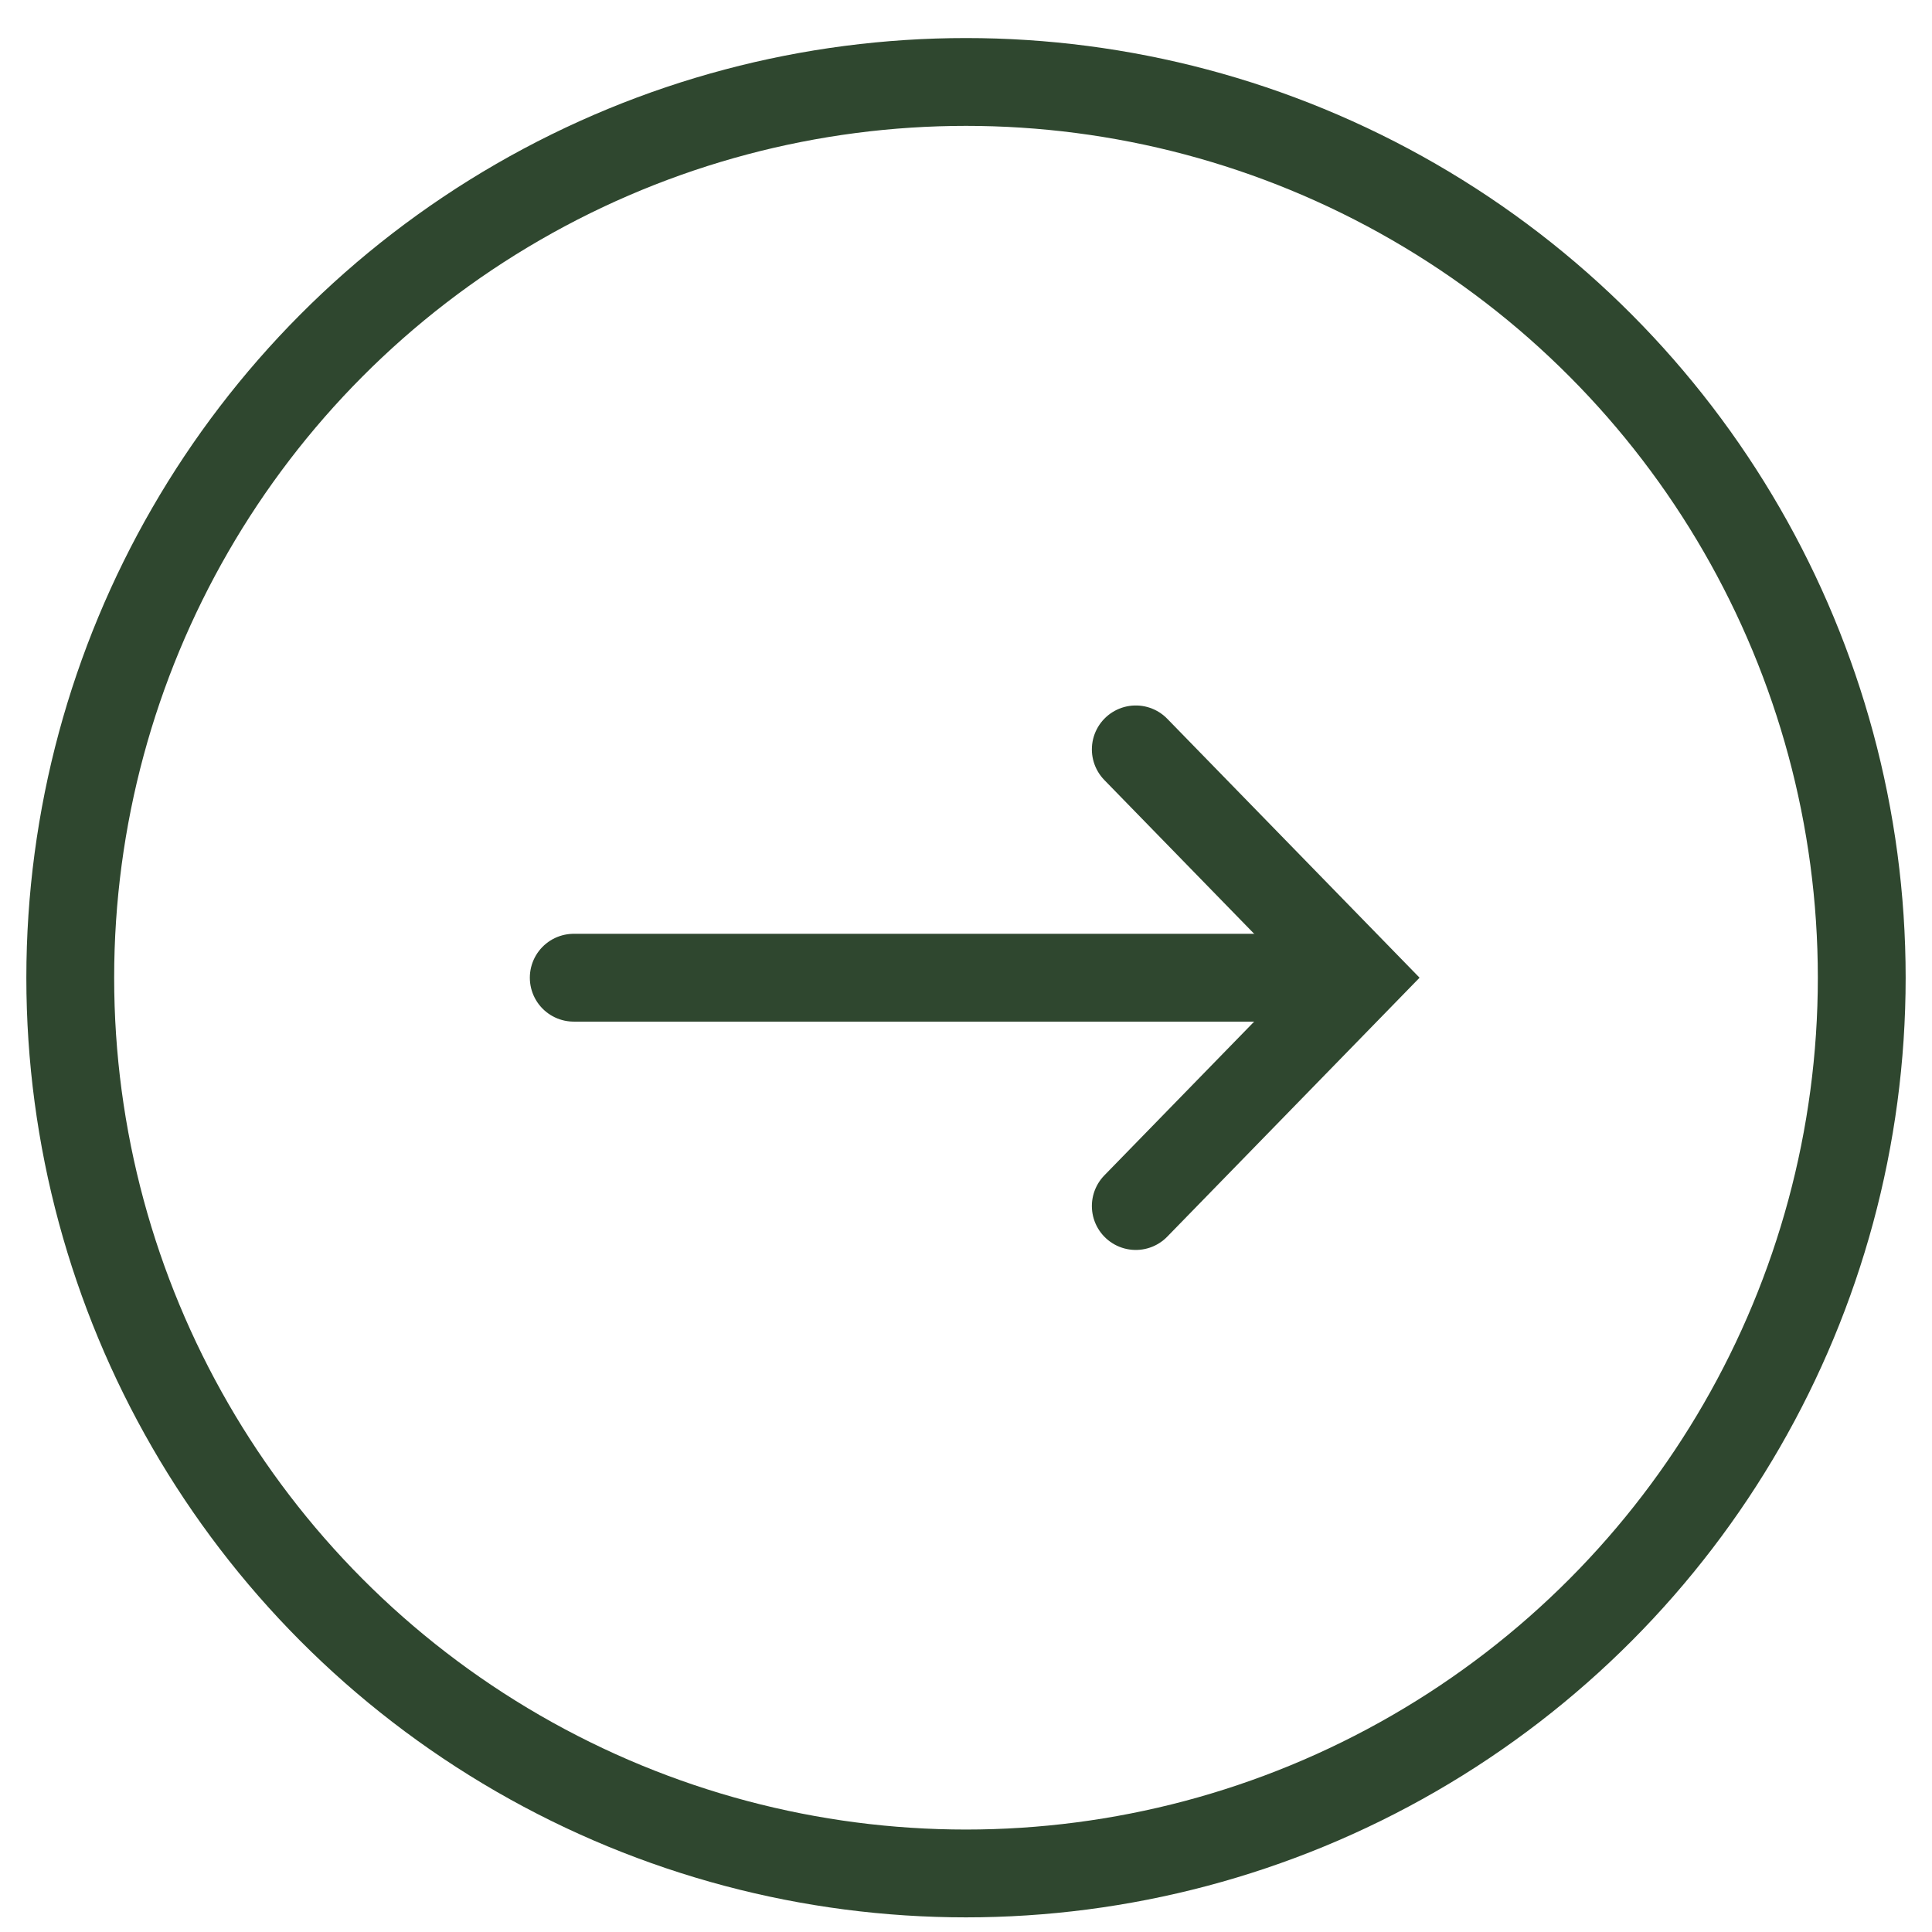 <?xml version="1.0" encoding="utf-8"?>
<!-- Generator: Adobe Illustrator 24.2.0, SVG Export Plug-In . SVG Version: 6.00 Build 0)  -->
<svg version="1.1" id="Capa_1" xmlns="http://www.w3.org/2000/svg" xmlns:xlink="http://www.w3.org/1999/xlink" x="0px" y="0px"
	 viewBox="0 0 33 33" style="enable-background:new 0 0 33 33;" xml:space="preserve">
<style type="text/css">
	.st0{fill:none;stroke:#2F472F;stroke-width:1.5;stroke-miterlimit:10;}
	.st1{fill:none;stroke:#2F472F;stroke-width:1.5;stroke-linecap:round;stroke-miterlimit:10;}
</style>
<circle class="st0" cx="16.5" cy="16.7" r="15.3"/>
<g>
	<polyline class="st1" points="19.4,20.6 23.2,16.7 19.4,12.8 	"/>
	<line class="st1" x1="22.7" y1="16.7" x2="9.8" y2="16.7"/>
</g>
</svg>
